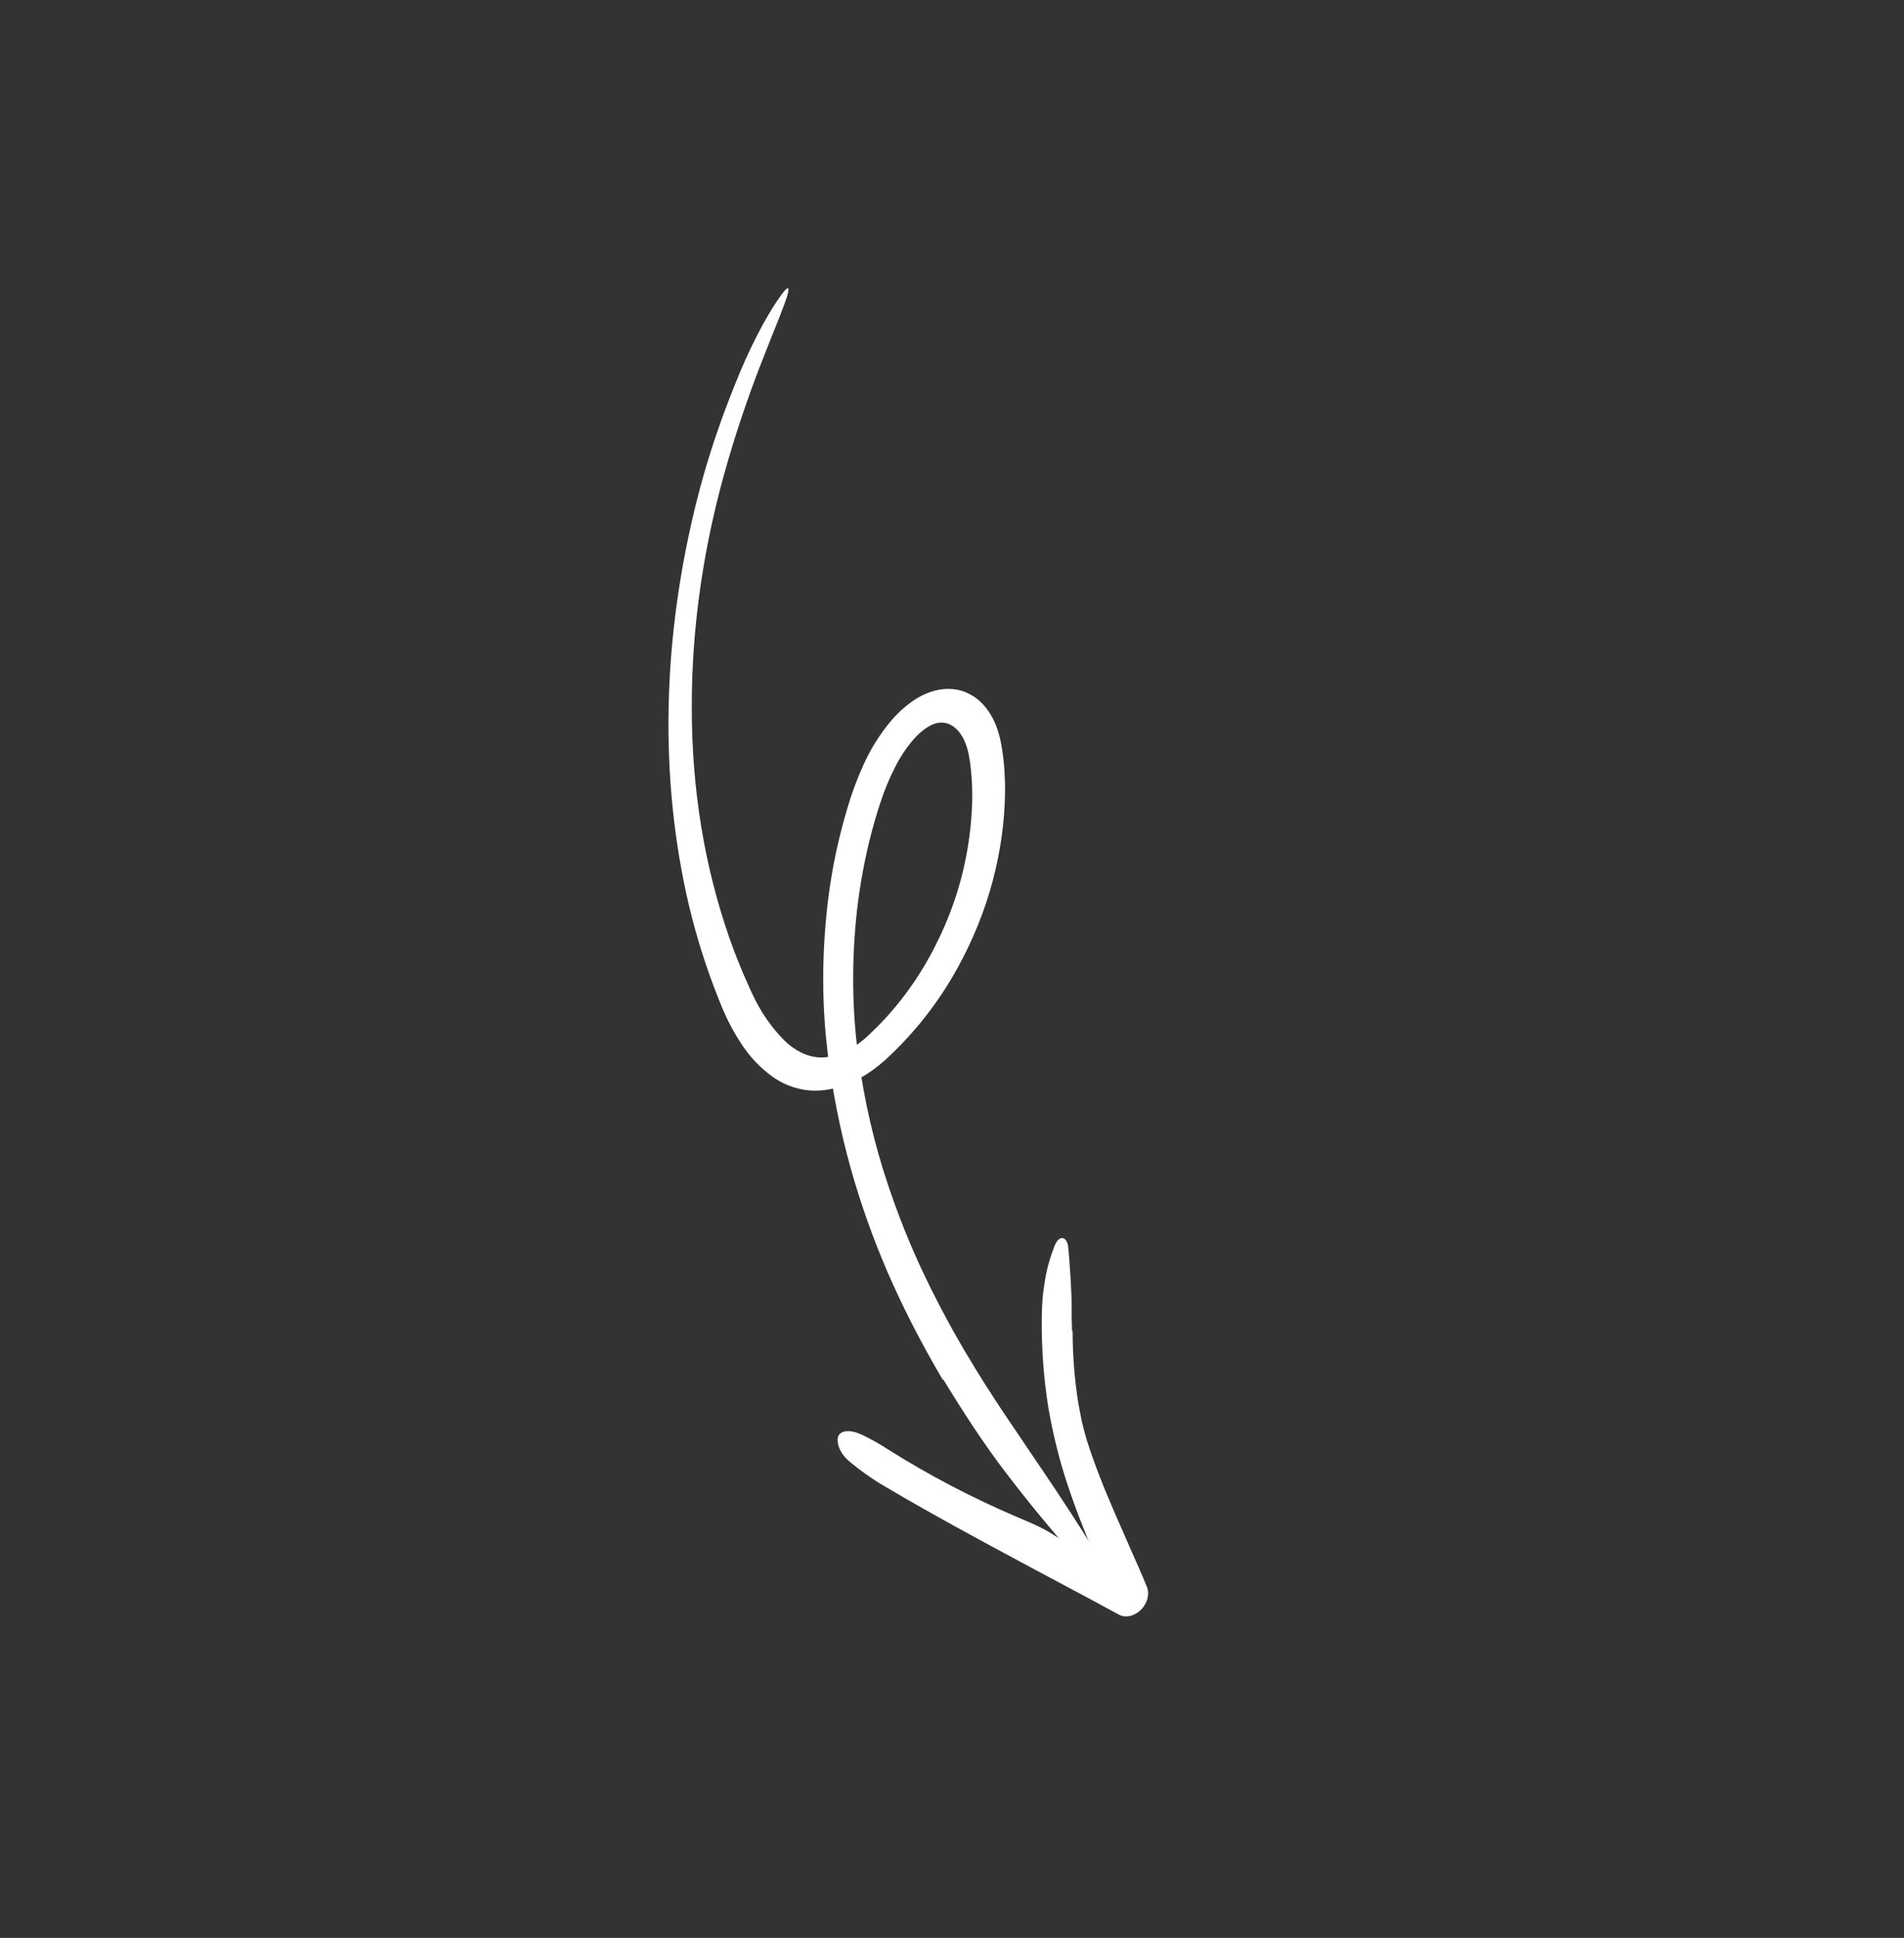 <?xml version="1.0" encoding="UTF-8"?> <svg xmlns="http://www.w3.org/2000/svg" width="57" height="58" viewBox="0 0 57 58" fill="none"><rect x="0" y="0" width="57" height="58" fill="#333333" stroke="none"/><g clip-path="url(#clip0_57_1143)"><path d="M28.222 41.293C27.682 40.374 27.177 39.425 26.731 38.435C26.282 37.444 25.897 36.413 25.578 35.347C25.239 34.212 24.986 33.035 24.82 31.825C24.59 30.204 24.586 28.511 24.808 26.793C24.922 25.927 25.109 25.058 25.366 24.195C25.495 23.749 25.659 23.308 25.856 22.877C26.064 22.416 26.338 21.979 26.667 21.584C26.848 21.368 27.055 21.176 27.279 21.013C27.53 20.831 27.807 20.705 28.088 20.648C28.38 20.591 28.665 20.616 28.913 20.72C29.142 20.816 29.34 20.965 29.495 21.158C29.639 21.335 29.754 21.538 29.836 21.762C29.911 21.97 29.965 22.19 29.998 22.418C30.064 22.839 30.094 23.271 30.088 23.712C30.078 24.583 29.954 25.473 29.72 26.358C29.485 27.247 29.133 28.121 28.675 28.953C28.108 29.991 27.364 30.938 26.489 31.735C26.368 31.842 26.243 31.942 26.114 32.035C25.98 32.131 25.841 32.217 25.698 32.291C25.41 32.448 25.107 32.555 24.803 32.608C24.496 32.661 24.193 32.653 23.912 32.584C23.644 32.518 23.395 32.408 23.173 32.258C22.765 31.973 22.42 31.607 22.152 31.176C22.02 30.972 21.899 30.759 21.791 30.538C21.737 30.427 21.685 30.316 21.637 30.203C21.588 30.09 21.547 29.98 21.502 29.869C21.147 28.981 20.854 28.057 20.626 27.103C19.725 23.275 19.816 19.068 20.89 14.864C20.928 14.707 20.973 14.549 21.017 14.392C21.062 14.235 21.103 14.077 21.152 13.92C21.25 13.606 21.344 13.292 21.454 12.98C21.663 12.356 21.905 11.739 22.156 11.134C22.357 10.652 22.585 10.178 22.837 9.713C22.942 9.526 23.037 9.361 23.126 9.216C23.218 9.073 23.301 8.95 23.377 8.845C23.597 8.538 23.653 8.564 23.564 8.863C23.541 8.938 23.51 9.029 23.469 9.137C23.428 9.245 23.381 9.369 23.327 9.511C23.272 9.652 23.21 9.808 23.139 9.979C23.072 10.151 22.999 10.338 22.917 10.54C22.492 11.602 22.12 12.677 21.802 13.759C21.074 16.23 20.705 18.728 20.71 21.161C20.706 23.586 21.084 25.914 21.83 28.055C21.883 28.201 21.936 28.348 21.989 28.495C22.047 28.639 22.105 28.784 22.163 28.929C22.219 29.076 22.286 29.215 22.347 29.359C22.409 29.502 22.47 29.646 22.536 29.777C22.779 30.297 23.102 30.761 23.494 31.154C23.792 31.439 24.149 31.629 24.531 31.647C24.724 31.655 24.924 31.622 25.121 31.549C25.223 31.512 25.324 31.465 25.422 31.411C25.522 31.358 25.619 31.297 25.712 31.227C25.809 31.154 25.903 31.076 25.993 30.992L26.281 30.713C26.374 30.615 26.468 30.517 26.56 30.418C26.648 30.315 26.74 30.215 26.826 30.11C27.172 29.689 27.482 29.24 27.752 28.77C28.293 27.822 28.68 26.811 28.892 25.789C28.999 25.277 29.066 24.765 29.093 24.259C29.122 23.758 29.103 23.266 29.036 22.79L29.014 22.661L29.003 22.596L28.991 22.538C28.975 22.462 28.955 22.389 28.93 22.317C28.884 22.179 28.819 22.052 28.737 21.939C28.663 21.836 28.569 21.753 28.459 21.694C28.411 21.667 28.358 21.648 28.301 21.637C28.249 21.626 28.193 21.623 28.137 21.628C28.08 21.632 28.022 21.645 27.965 21.666C27.903 21.688 27.843 21.717 27.785 21.752C27.651 21.835 27.527 21.937 27.417 22.055C27.293 22.187 27.179 22.33 27.078 22.48C26.972 22.638 26.875 22.802 26.79 22.97C26.612 23.323 26.463 23.687 26.345 24.056C26.282 24.245 26.224 24.437 26.169 24.632C26.114 24.825 26.063 25.018 26.016 25.211C25.829 25.989 25.699 26.769 25.625 27.543C25.494 28.933 25.517 30.301 25.695 31.619C25.873 32.946 26.17 34.228 26.581 35.451C26.786 36.065 27.013 36.666 27.263 37.256C27.389 37.55 27.517 37.842 27.657 38.127L27.863 38.557L28.079 38.981C28.221 39.266 28.378 39.539 28.527 39.819C28.686 40.092 28.838 40.369 29.003 40.637C29.324 41.18 29.666 41.708 30.012 42.233C31.127 43.899 32.221 45.444 33.075 46.933C33.468 47.617 33.242 47.757 32.634 47.102C31.786 46.163 30.925 45.146 30.117 44.083C29.45 43.212 28.83 42.255 28.242 41.29C28.235 41.291 28.229 41.292 28.222 41.293Z" fill="white"></path><path d="M32.111 39.837C32.112 40.567 32.168 41.284 32.279 41.982C32.314 42.165 32.346 42.35 32.384 42.533C32.428 42.714 32.474 42.894 32.525 43.071C32.762 43.829 33.061 44.561 33.376 45.291L33.855 46.385C34.016 46.75 34.182 47.115 34.333 47.488L34.335 47.493C34.387 47.621 34.383 47.777 34.324 47.926C34.265 48.075 34.156 48.205 34.02 48.287C33.934 48.339 33.842 48.37 33.751 48.376C33.66 48.383 33.573 48.366 33.499 48.327L32.54 47.808C31.502 47.256 30.463 46.703 29.427 46.141C28.392 45.578 27.36 45.007 26.343 44.401C26.039 44.212 25.748 44.004 25.472 43.777C25.206 43.567 25.096 43.341 25.076 43.135C25.049 42.835 25.359 42.739 25.791 42.936C26.074 43.069 26.346 43.222 26.605 43.393C27.811 44.152 29.078 44.816 30.401 45.383C30.765 45.542 31.155 45.692 31.478 45.899C32.315 46.437 33.222 46.873 34.111 47.334L33.366 48.084C33.271 47.863 33.18 47.641 33.096 47.413C32.762 46.519 32.375 45.648 32.058 44.725C31.766 43.9 31.542 43.039 31.388 42.149C31.242 41.255 31.175 40.334 31.188 39.394C31.192 39.208 31.199 39.023 31.212 38.842C31.231 38.659 31.256 38.479 31.286 38.301C31.344 37.958 31.441 37.615 31.575 37.28C31.636 37.13 31.718 37.054 31.795 37.054C31.87 37.054 31.947 37.13 31.974 37.287C32.001 37.512 32.014 37.744 32.031 37.976C32.05 38.207 32.061 38.441 32.07 38.675C32.083 38.864 32.085 39.059 32.083 39.255L32.082 39.402L32.085 39.548C32.088 39.645 32.092 39.741 32.094 39.838L32.111 39.837Z" fill="white"></path></g><defs><clipPath id="clip0_57_1143"><rect width="44.878" height="36.312" fill="white" transform="translate(0 35.148) rotate(-51.553)"></rect></clipPath></defs></svg> 